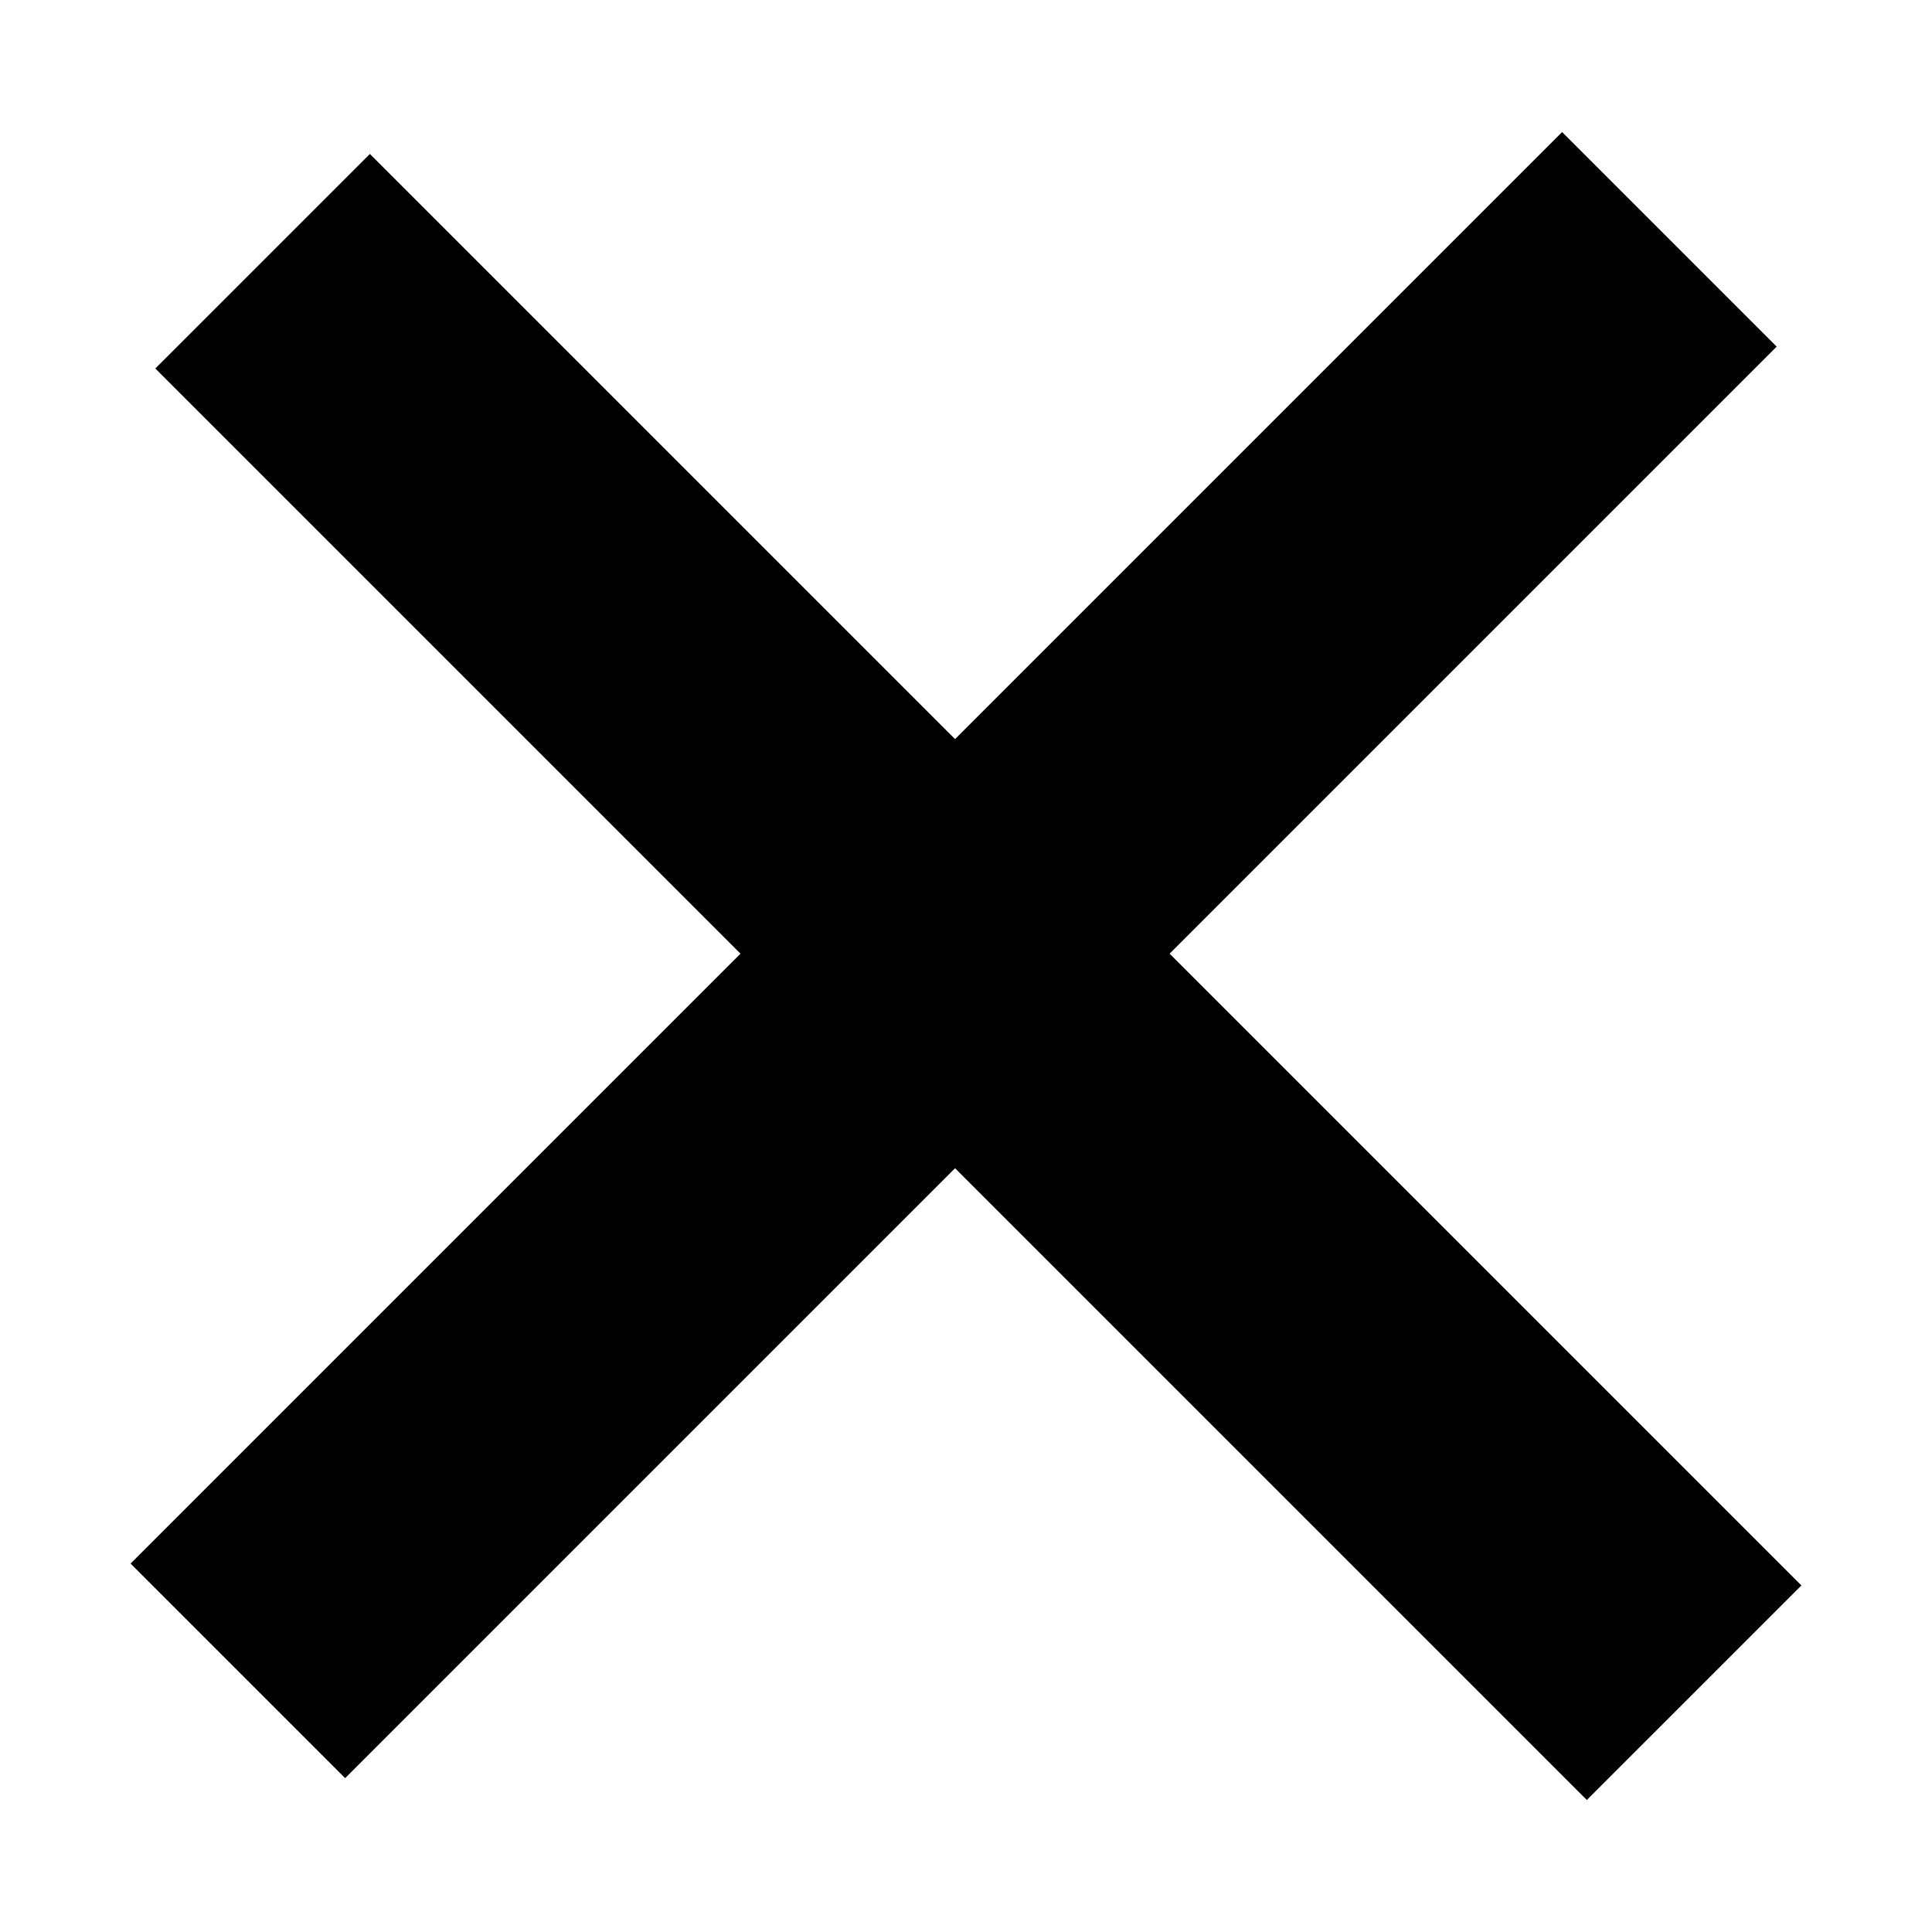 <?xml version="1.0" encoding="UTF-8"?>
<svg id="Ebene_1" xmlns="http://www.w3.org/2000/svg" version="1.1" viewBox="0 0 1000 1000">
  <!-- Generator: Adobe Illustrator 29.3.1, SVG Export Plug-In . SVG Version: 2.1.0 Build 151)  -->
  <defs>
    <style>
      .st0 {
        fill: #010101;
      }

      .st1 {
        fill: none;
        stroke: #010101;
        stroke-miterlimit: 10;
        stroke-width: 13px;
      }
    </style>
  </defs>
  <g>
    <rect class="st0" x="-30.33" y="415.79" width="1047.87" height="157.06" transform="translate(-204.97 493.85) rotate(-45)"/>
    <path class="st1" d="M100.4,863.69"/>
  </g>
  <g>
    <polygon class="st0" points="821.34 931.68 80.39 190.73 191.45 79.68 932.41 820.63 821.34 931.68"/>
    <path class="st1" d="M137.04,112.49"/>
  </g>
</svg>